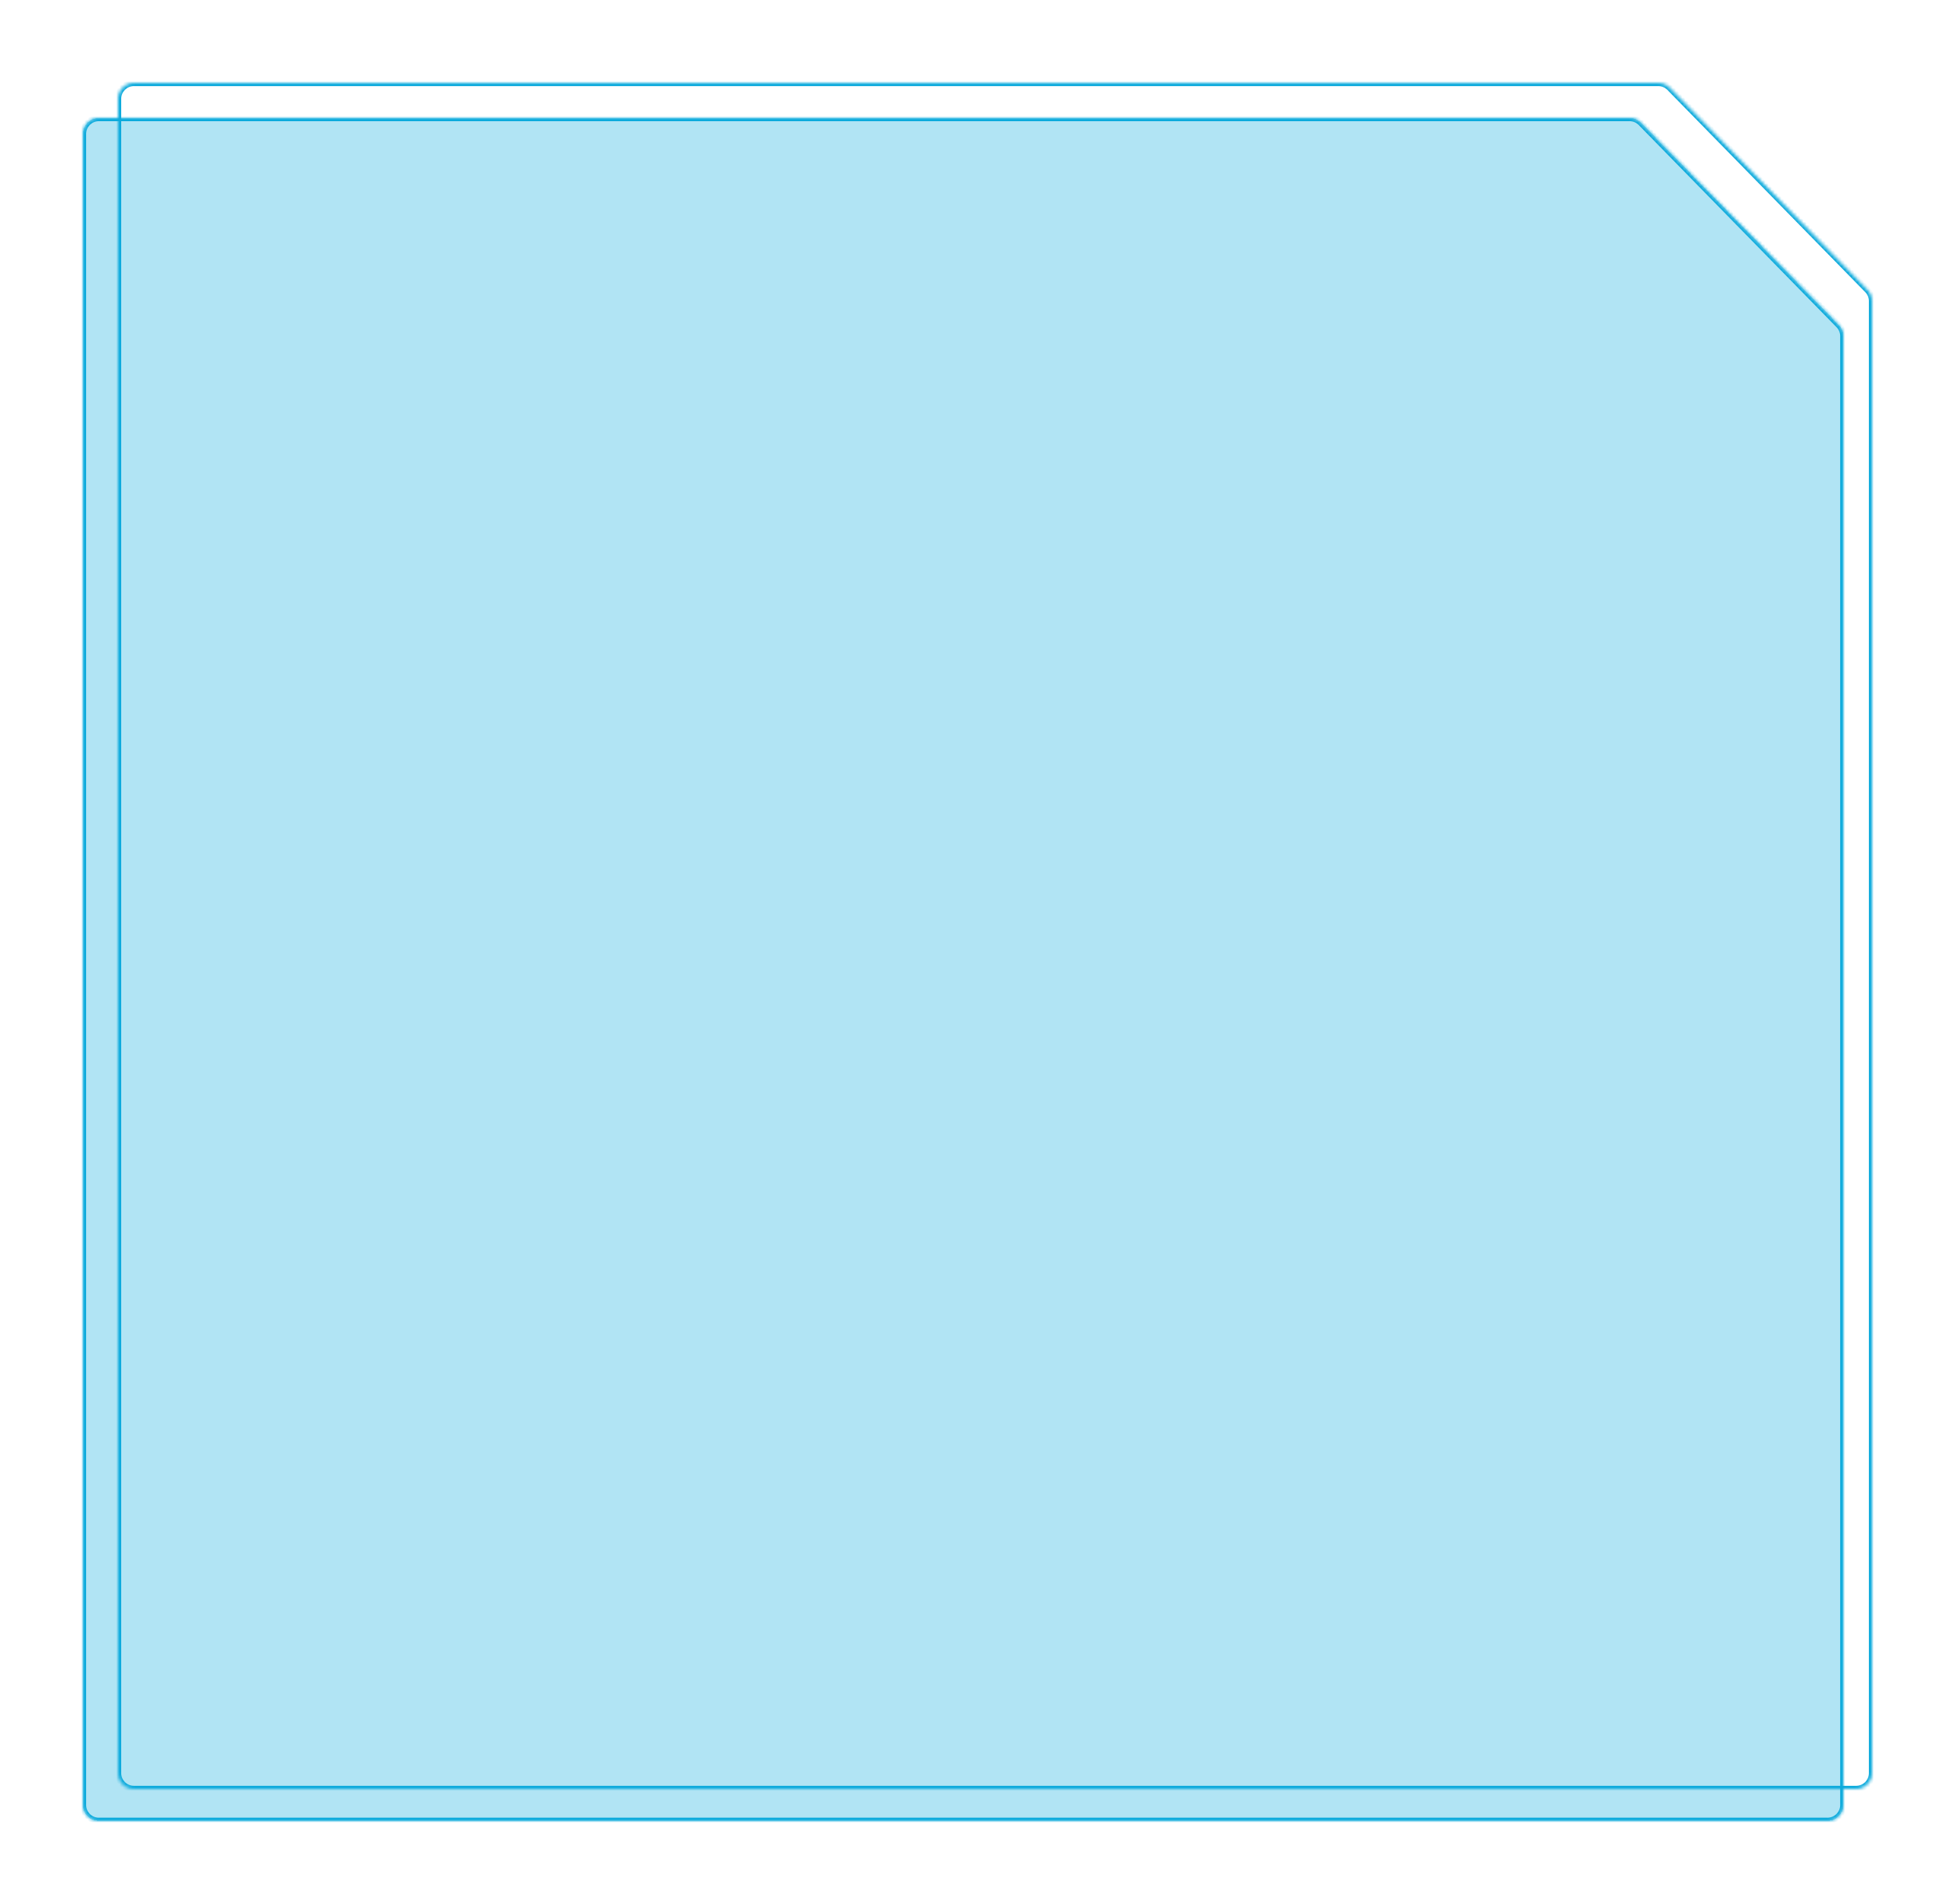 <?xml version="1.0" encoding="UTF-8"?> <svg xmlns="http://www.w3.org/2000/svg" width="613" height="597" viewBox="0 0 613 597" fill="none"><g filter="url(#filter0_bd_172_33)"><mask id="path-1-inside-1_172_33" fill="white"><path fill-rule="evenodd" clip-rule="evenodd" d="M576.574 97.912C577.488 98.846 578 100.101 578 101.408V562C578 564.761 575.761 567 573 567H31C28.239 567 26 564.761 26 562V38C26 35.239 28.239 33 31 33H510.967C512.312 33 513.601 33.542 514.541 34.503L576.574 97.912Z"></path></mask><path fill-rule="evenodd" clip-rule="evenodd" d="M576.574 97.912C577.488 98.846 578 100.101 578 101.408V562C578 564.761 575.761 567 573 567H31C28.239 567 26 564.761 26 562V38C26 35.239 28.239 33 31 33H510.967C512.312 33 513.601 33.542 514.541 34.503L576.574 97.912Z" fill="#0CAADC" fill-opacity="0.32" shape-rendering="crispEdges"></path><path d="M514.541 34.503L515.256 33.804L514.541 34.503ZM576.574 97.912L575.859 98.611L576.574 97.912ZM577 562V101.408H579V562H577ZM31 566H573V568H31V566ZM27 38V562H25V38H27ZM510.967 34H31V32H510.967V34ZM515.256 33.804L577.289 97.213L575.859 98.611L513.826 35.203L515.256 33.804ZM510.967 32C512.581 32 514.127 32.65 515.256 33.804L513.826 35.203C513.074 34.434 512.043 34 510.967 34V32ZM25 38C25 34.686 27.686 32 31 32V34C28.791 34 27 35.791 27 38H25ZM31 568C27.686 568 25 565.314 25 562H27C27 564.209 28.791 566 31 566V568ZM577 101.408C577 100.363 576.591 99.359 575.859 98.611L577.289 97.213C578.386 98.334 579 99.84 579 101.408H577ZM579 562C579 565.314 576.314 568 573 568V566C575.209 566 577 564.209 577 562H579Z" fill="#0CAADC" mask="url(#path-1-inside-1_172_33)"></path></g><g filter="url(#filter1_bd_172_33)"><mask id="path-3-inside-2_172_33" fill="white"><path fill-rule="evenodd" clip-rule="evenodd" d="M585.574 86.912C586.488 87.846 587 89.101 587 90.408V552C587 554.761 584.761 557 582 557H42C39.239 557 37 554.761 37 552V27C37 24.239 39.239 22 42 22H519.967C521.312 22 522.601 22.542 523.541 23.503L585.574 86.912Z"></path></mask><path d="M523.541 23.503L524.256 22.804L523.541 23.503ZM585.574 86.912L584.859 87.611L585.574 86.912ZM586 552V90.408H588V552H586ZM42 556H582V558H42V556ZM38 27V552H36V27H38ZM519.967 23H42V21H519.967V23ZM524.256 22.804L586.289 86.213L584.859 87.611L522.826 24.203L524.256 22.804ZM519.967 21C521.581 21 523.127 21.65 524.256 22.804L522.826 24.203C522.074 23.434 521.043 23 519.967 23V21ZM36 27C36 23.686 38.686 21 42 21V23C39.791 23 38 24.791 38 27H36ZM42 558C38.686 558 36 555.314 36 552H38C38 554.209 39.791 556 42 556V558ZM586 90.408C586 89.363 585.591 88.359 584.859 87.611L586.289 86.213C587.386 87.334 588 88.84 588 90.408H586ZM588 552C588 555.314 585.314 558 582 558V556C584.209 556 586 554.209 586 552H588Z" fill="#0CAADC" mask="url(#path-3-inside-2_172_33)"></path></g><defs><filter id="filter0_bd_172_33" x="0.7" y="11.7" width="602.6" height="584.6" filterUnits="userSpaceOnUse" color-interpolation-filters="sRGB"><feFlood flood-opacity="0" result="BackgroundImageFix"></feFlood><feGaussianBlur in="BackgroundImageFix" stdDeviation="10.15"></feGaussianBlur><feComposite in2="SourceAlpha" operator="in" result="effect1_backgroundBlur_172_33"></feComposite><feColorMatrix in="SourceAlpha" type="matrix" values="0 0 0 0 0 0 0 0 0 0 0 0 0 0 0 0 0 0 127 0" result="hardAlpha"></feColorMatrix><feOffset dy="4"></feOffset><feGaussianBlur stdDeviation="12.65"></feGaussianBlur><feComposite in2="hardAlpha" operator="out"></feComposite><feColorMatrix type="matrix" values="0 0 0 0 0.047 0 0 0 0 0.667 0 0 0 0 0.863 0 0 0 0.6 0"></feColorMatrix><feBlend mode="normal" in2="effect1_backgroundBlur_172_33" result="effect2_dropShadow_172_33"></feBlend><feBlend mode="normal" in="SourceGraphic" in2="effect2_dropShadow_172_33" result="shape"></feBlend></filter><filter id="filter1_bd_172_33" x="11.7" y="0.7" width="600.6" height="585.6" filterUnits="userSpaceOnUse" color-interpolation-filters="sRGB"><feFlood flood-opacity="0" result="BackgroundImageFix"></feFlood><feGaussianBlur in="BackgroundImageFix" stdDeviation="10.15"></feGaussianBlur><feComposite in2="SourceAlpha" operator="in" result="effect1_backgroundBlur_172_33"></feComposite><feColorMatrix in="SourceAlpha" type="matrix" values="0 0 0 0 0 0 0 0 0 0 0 0 0 0 0 0 0 0 127 0" result="hardAlpha"></feColorMatrix><feOffset dy="4"></feOffset><feGaussianBlur stdDeviation="12.65"></feGaussianBlur><feComposite in2="hardAlpha" operator="out"></feComposite><feColorMatrix type="matrix" values="0 0 0 0 0.047 0 0 0 0 0.667 0 0 0 0 0.863 0 0 0 0.6 0"></feColorMatrix><feBlend mode="normal" in2="effect1_backgroundBlur_172_33" result="effect2_dropShadow_172_33"></feBlend><feBlend mode="normal" in="SourceGraphic" in2="effect2_dropShadow_172_33" result="shape"></feBlend></filter></defs></svg> 